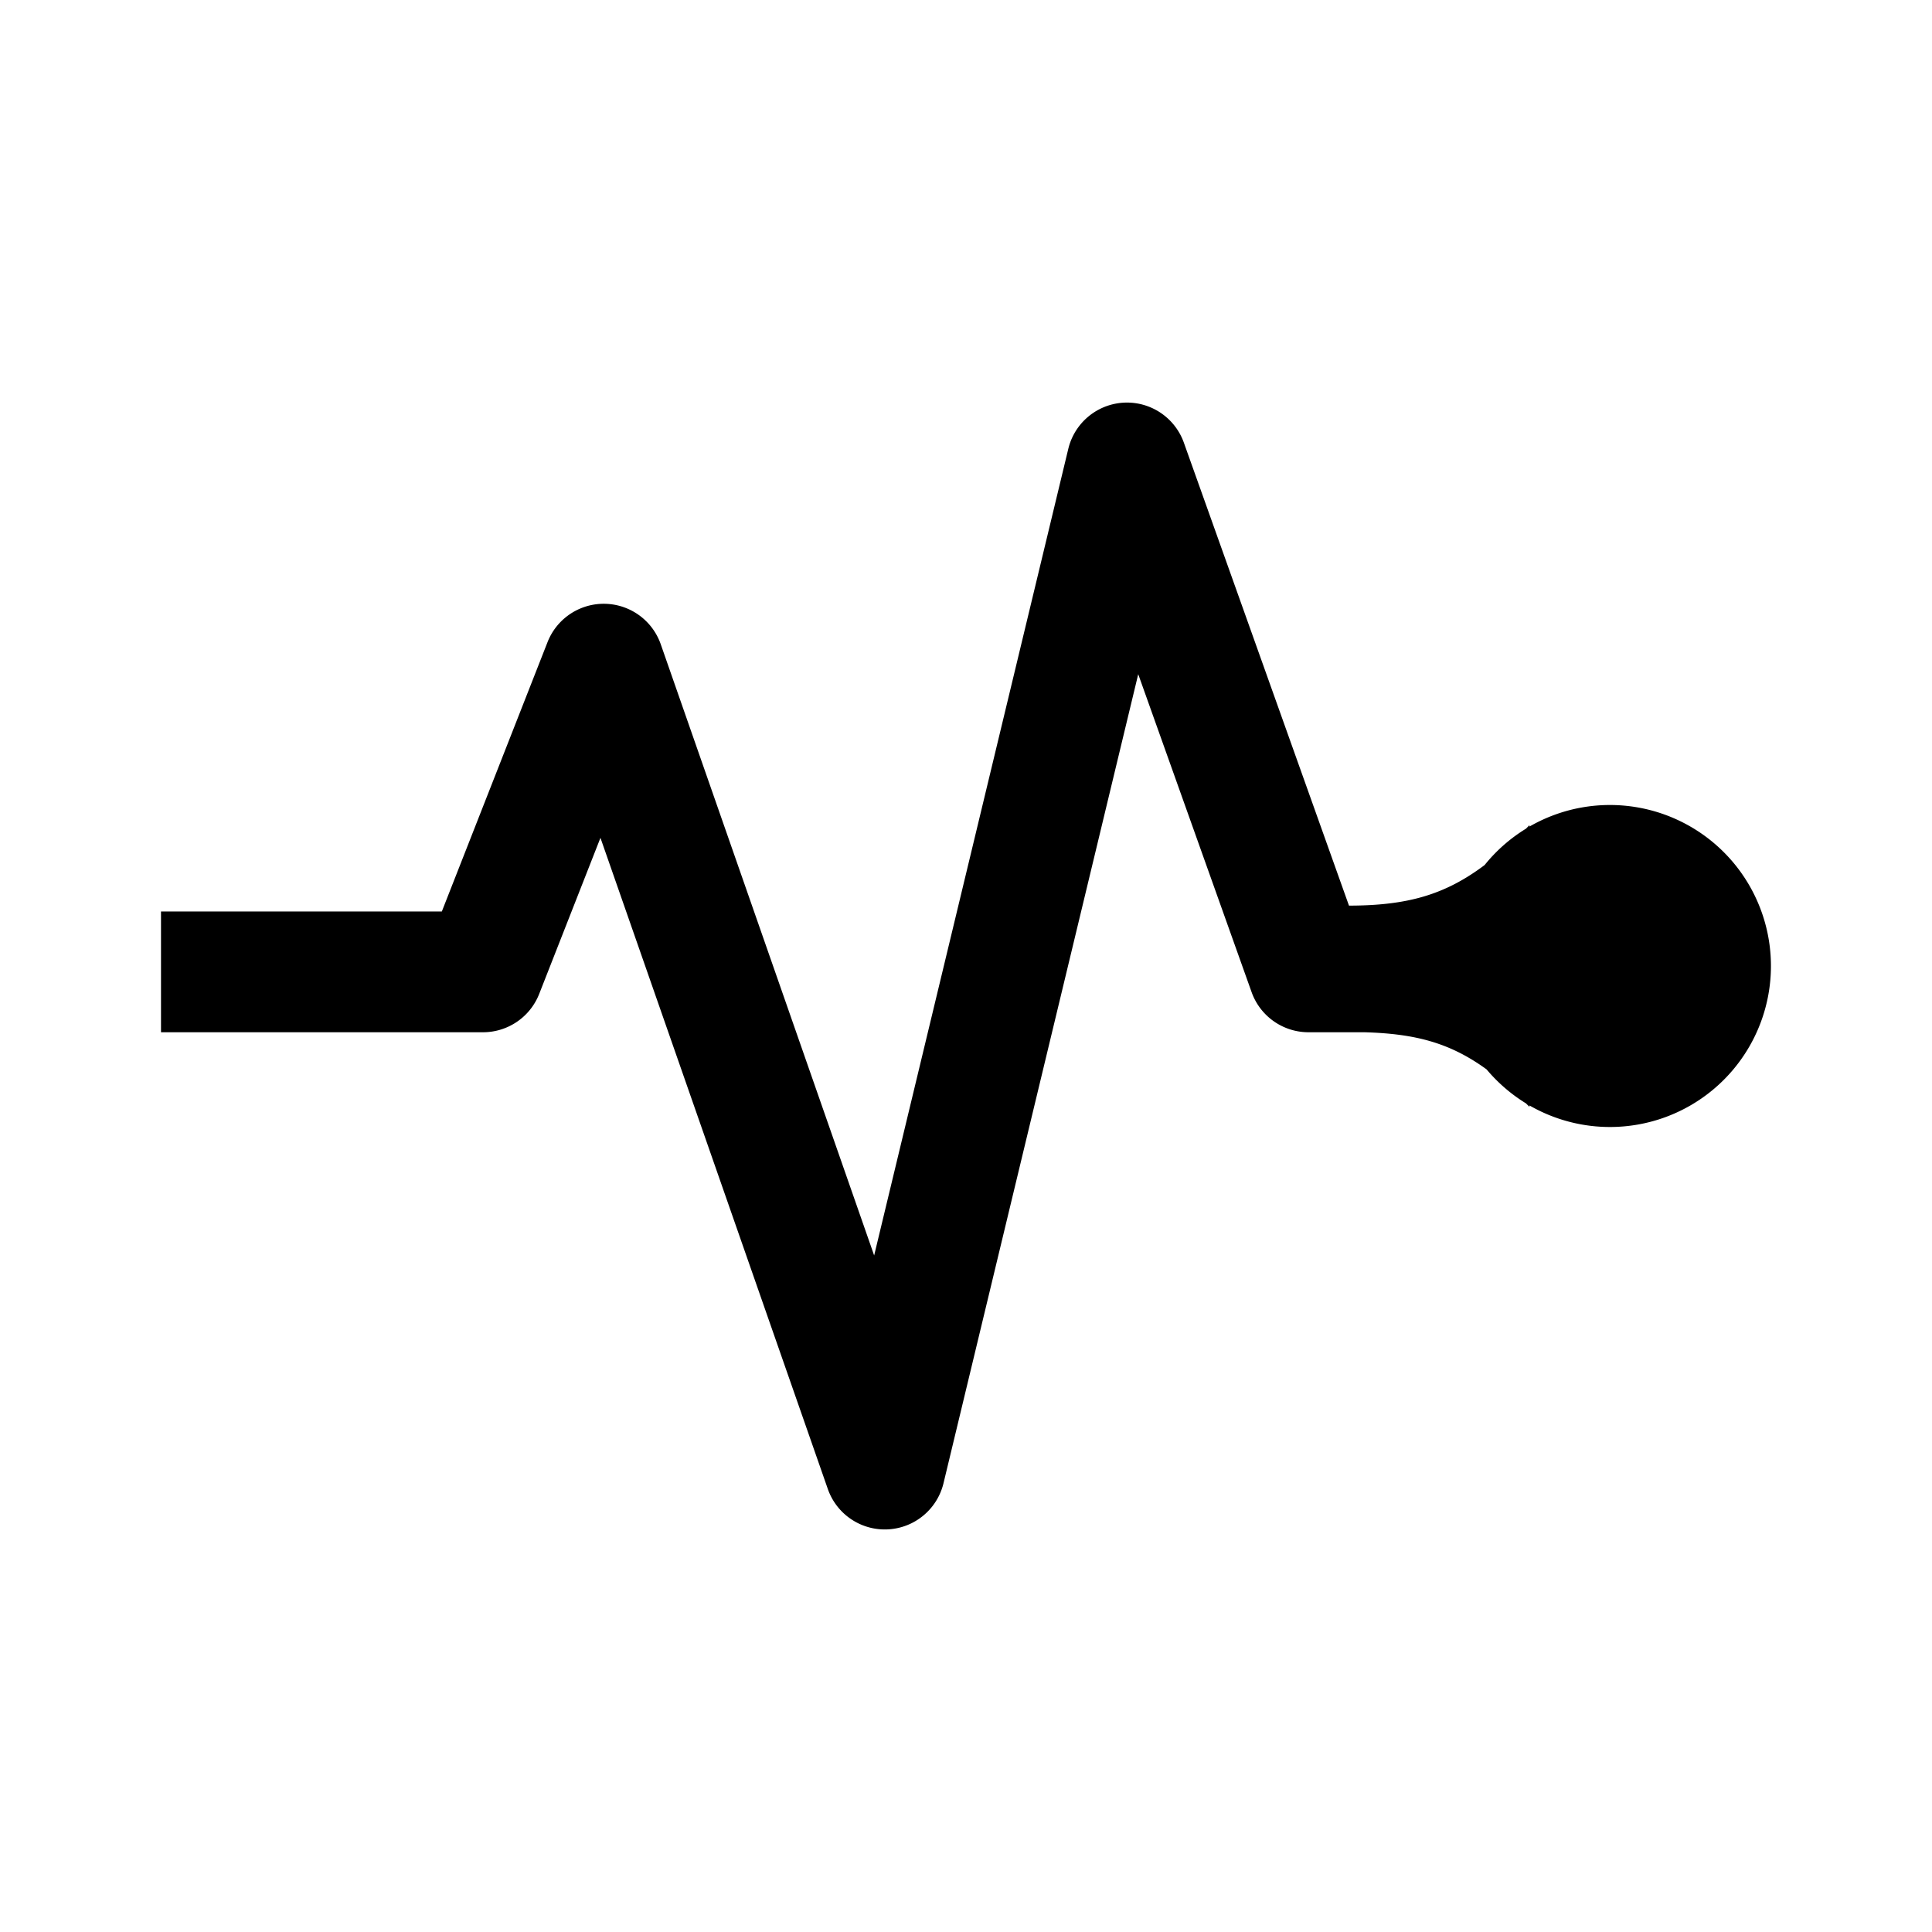 <svg xmlns="http://www.w3.org/2000/svg" width="32" height="32" viewBox="0 0 48 48">
<path fill="currentColor" d="M26.542 11.149a1.5 1.5 0 0 1 2.87-.153L33.515 22.5c1.461-.002 2.388-.272 3.37-1.008a4 4 0 0 1 1.028-.904L38 20.5v.035a4 4 0 1 1 0 6.93v.035l-.089-.088c-.37-.227-.7-.513-.978-.844c-.91-.66-1.765-.885-3.031-.922h-1.394a1.5 1.5 0 0 1-1.412-.996l-2.817-7.9l-4.838 20.101a1.5 1.5 0 0 1-2.874.143l-5.649-16.178l-1.522 3.878a1.5 1.5 0 0 1-1.396.952H4v-3h6.977l2.627-6.694a1.5 1.5 0 0 1 2.812.054l5.302 15.185z"/>
</svg>